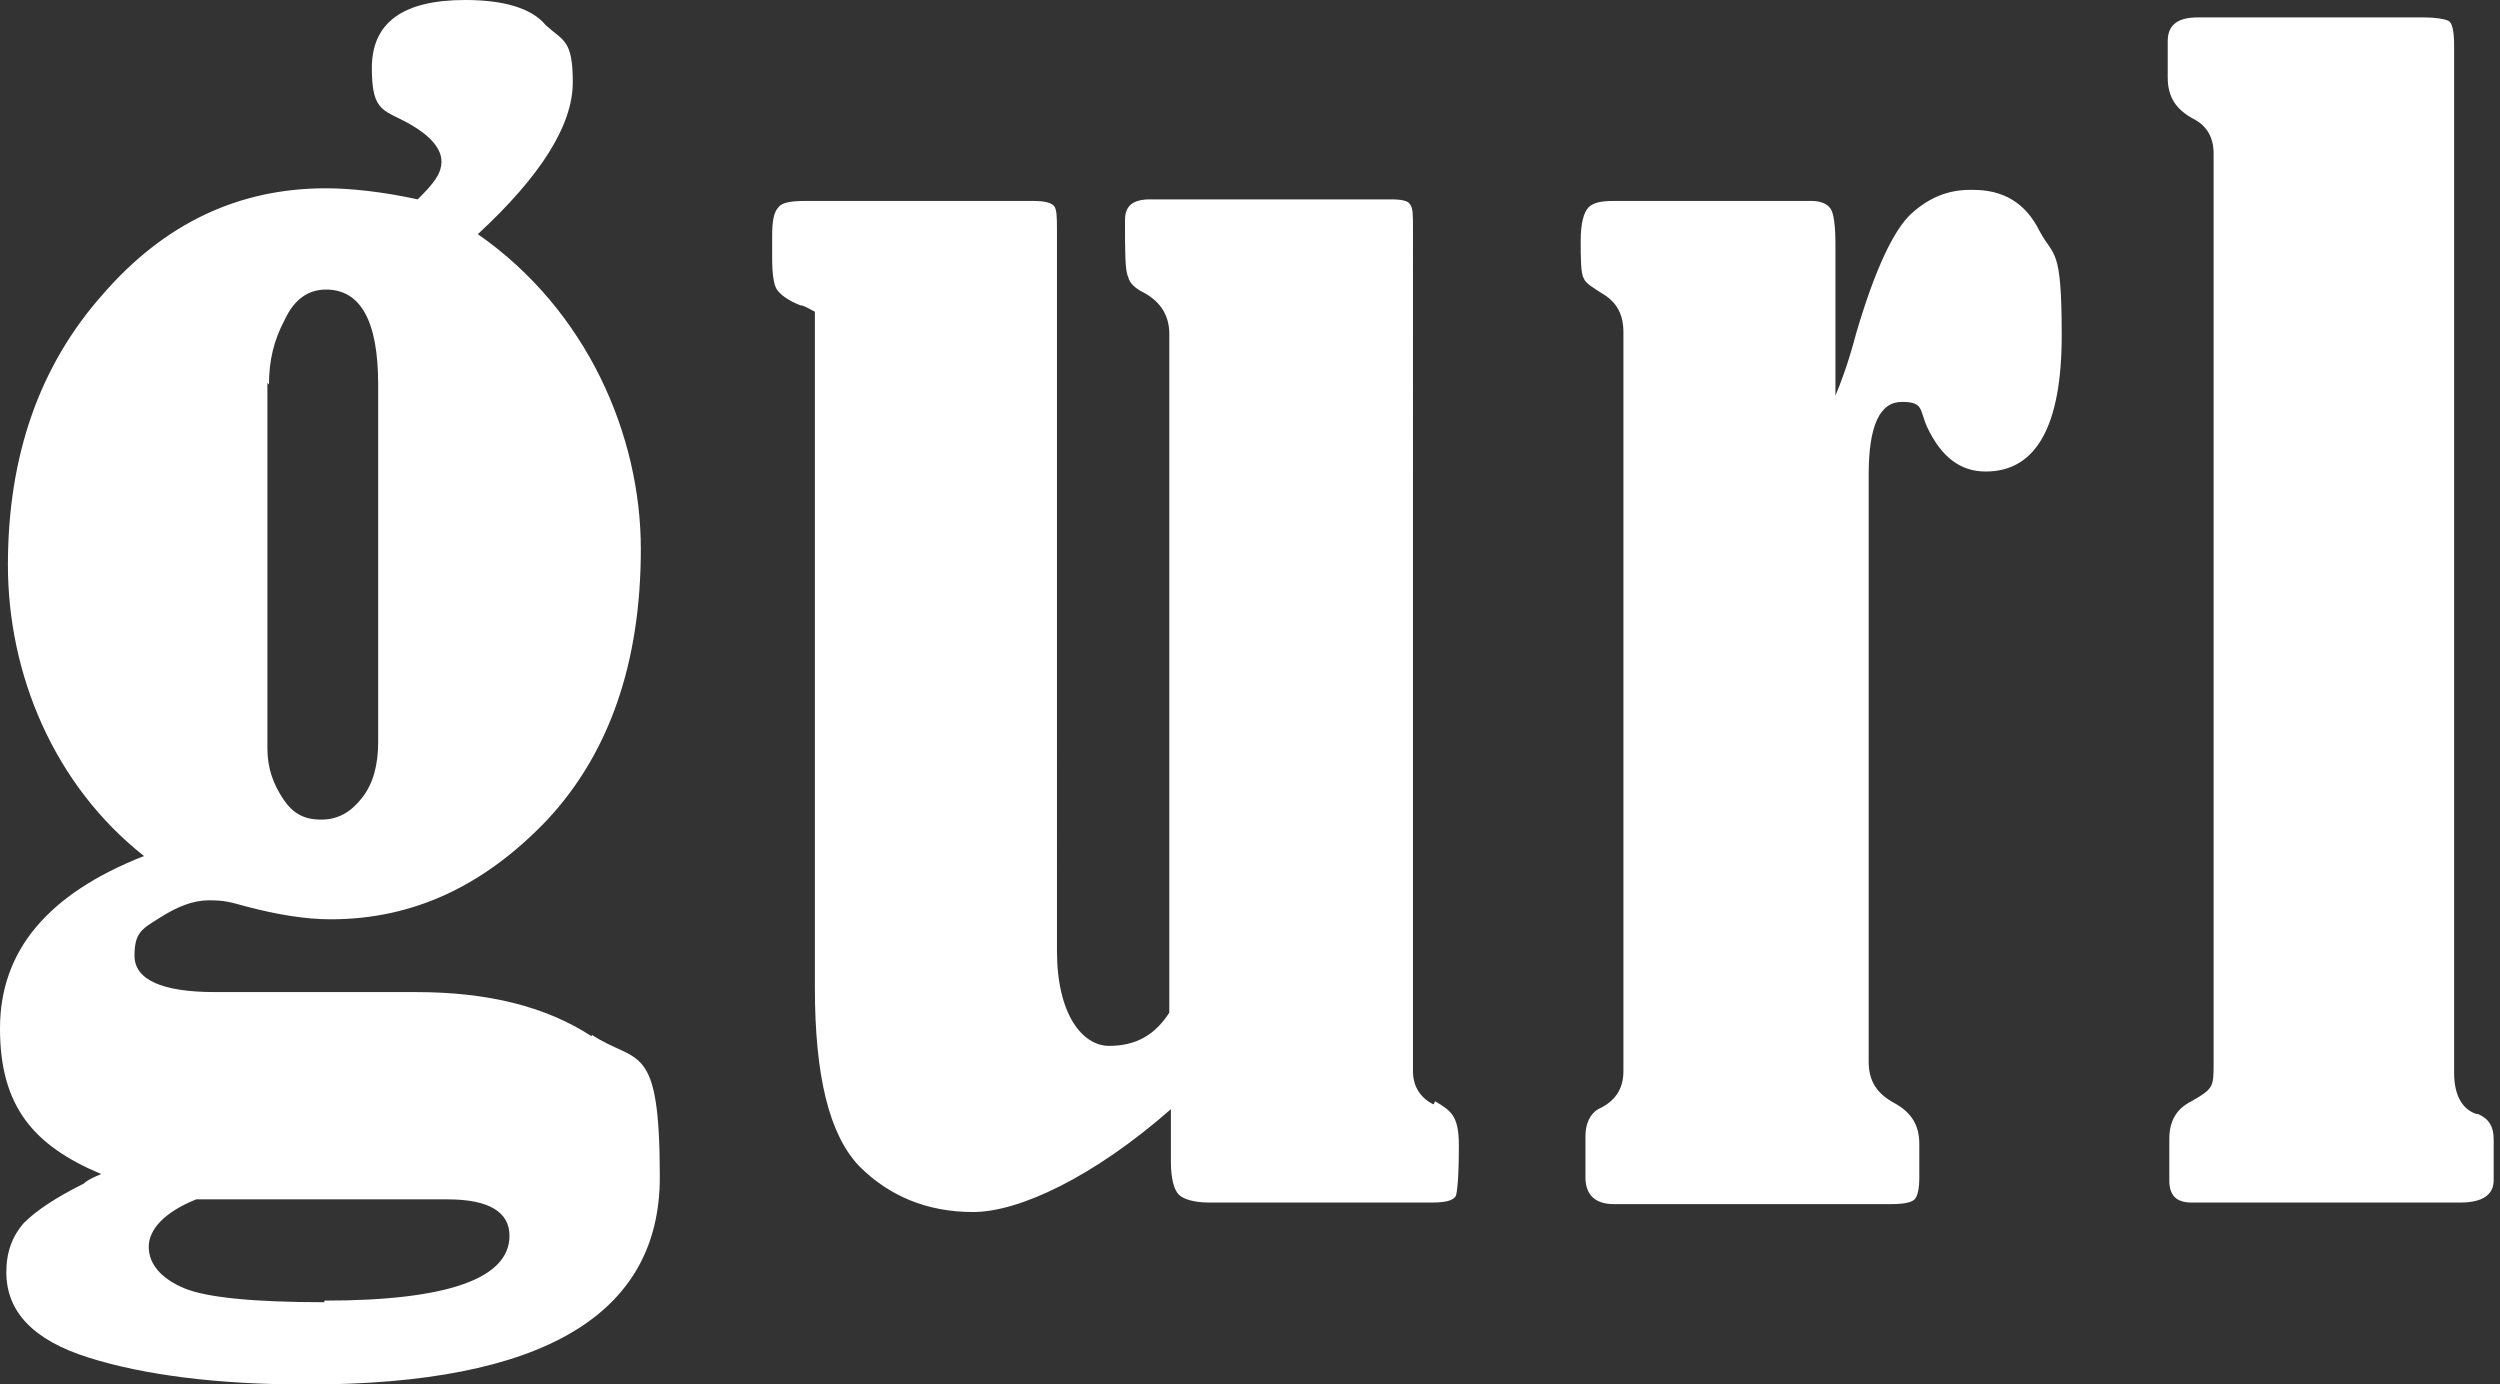 <?xml version="1.0" encoding="UTF-8"?> <svg xmlns="http://www.w3.org/2000/svg" id="Layer_1" version="1.1" viewBox="0 0 158 87.5"><rect x="0" y="0" width="158" height="87.5" fill="#333333" stroke="none"/><defs><style> .st0 { fill: #fff; } </style></defs><path class="st0" d="M37.4,65.5c-2.9-1.9-6.6-2.8-11.1-2.8h-12.7c-3.4,0-5.1-.8-5.1-2.3s.5-1.7,1.6-2.4c1.1-.7,2.1-1.1,3.1-1.1s1.3.1,2.4.4c1.9.5,3.7.8,5.3.8,5.2,0,9.7-2.1,13.7-6.3,3.9-4.2,5.9-9.9,5.9-17.1s-3.4-15.1-10.3-19.9c4-3.7,6-6.9,6-9.6s-.6-2.6-1.7-3.6C33.6.5,31.8,0,29.4,0,25.5,0,23.5,1.4,23.5,4.3s.8,2.6,2.5,3.6c1.2.7,1.9,1.5,1.9,2.3s-.5,1.4-1.5,2.4c-2.3-.5-4.3-.7-5.8-.7-5.5,0-10.2,2.2-14.1,6.7C2.5,23.1.5,28.8.5,35.7s2.9,13.9,8.6,18.4c-6.1,2.4-9.1,6-9.1,10.9s2.1,7.4,6.4,9.2c-.5.2-.9.4-1.1.6-1.8.9-3,1.7-3.8,2.5-.7.8-1.1,1.8-1.1,3.1,0,2.5,1.7,4.3,5.2,5.4,3.5,1.1,8.1,1.7,13.8,1.7,14.9,0,22.3-4.4,22.3-13.1s-1.4-7.1-4.3-9ZM17,24.3c0-1.5.3-2.8,1-4.1.6-1.3,1.5-1.9,2.6-1.9,2.2,0,3.3,2,3.3,6v22.6c0,1.4-.3,2.6-1,3.5-.7.9-1.5,1.4-2.6,1.4s-1.8-.4-2.4-1.3c-.6-.9-1-1.9-1-3.2v-23.1ZM20.5,82.3c-4.5,0-7.5-.3-8.9-.9-1.4-.6-2.2-1.5-2.2-2.6s1-2.2,3-3c1,0,1.9,0,3,0h12.9c2.6,0,3.9.8,3.9,2.3,0,2.7-3.9,4.1-11.7,4.1ZM90.6,69.8c-.8-.4-1.3-1.1-1.3-2.1V14.4c0-.8,0-1.3-.2-1.5-.1-.2-.5-.3-1.2-.3h-15.2c-1.1,0-1.6.4-1.6,1.3,0,2,0,3.2.2,3.6.1.4.4.7,1,1,1.1.6,1.6,1.5,1.6,2.6v42.9c-.9,1.4-2.1,2.1-3.8,2.1s-3.3-2-3.3-6V14.6c0-.8,0-1.4-.2-1.6-.2-.2-.6-.3-1.3-.3h-14.4c-.9,0-1.5.1-1.7.4-.3.3-.4.9-.4,1.8,0,.4,0,.8,0,1.4,0,1,.1,1.7.3,2,.2.3.7.7,1.5,1,.2,0,.5.2.9.4v42.7c0,5.6.9,9.3,2.8,11.3,1.9,1.9,4.3,2.9,7.2,2.9s7.6-2.2,12.5-6.5c0,.2,0,.9,0,2.1v1.2c0,1.1.2,1.8.5,2.1.3.3,1,.5,1.9.5h14.1c.8,0,1.3-.1,1.5-.4.1-.2.2-1.3.2-3.2s-.5-2.2-1.5-2.8ZM124.5,12c-1.4,0-2.6.5-3.7,1.5-1.1,1-2.3,3.5-3.5,7.6-.5,1.9-1,3.2-1.3,3.9v-9.5c0-1.2-.1-2-.3-2.3-.2-.3-.6-.5-1.2-.5h-12.5c-.8,0-1.3.1-1.6.4-.3.3-.5,1-.5,2.1s0,2.1.2,2.4c.1.3.6.6,1.4,1.1.7.5,1.1,1.2,1.1,2.3v46.7c0,1.1-.5,1.9-1.6,2.4-.5.3-.8.9-.8,1.7v2.6c0,1.1.6,1.7,1.8,1.7h17.5c.8,0,1.3-.1,1.5-.3.2-.2.3-.7.3-1.4v-2.1c0-1.2-.5-2-1.6-2.6-1.1-.6-1.6-1.4-1.6-2.6V30c0-3.1.7-4.6,2.1-4.6s1.1.5,1.6,1.6c.9,1.9,2.1,2.8,3.7,2.8,3.2,0,4.8-2.9,4.8-8.6s-.5-4.9-1.4-6.6c-.9-1.8-2.3-2.6-4.2-2.6ZM156.5,70.4c-.9-.3-1.4-1.2-1.4-2.6V2.9c0-.9-.1-1.5-.4-1.6-.2-.1-.8-.2-1.5-.2h-14.3c-1.3,0-1.9.5-1.9,1.5v2.3c0,1.2.5,2,1.6,2.6.8.4,1.3,1.1,1.3,2.2v57.5c0,.7,0,1.2-.2,1.5-.2.3-.5.5-1.2.9-1,.5-1.4,1.3-1.4,2.4v2.6c0,1,.5,1.4,1.4,1.4h17c1.4,0,2.1-.5,2.1-1.4v-2.6c0-.8-.3-1.3-1-1.6Z"></path></svg> 